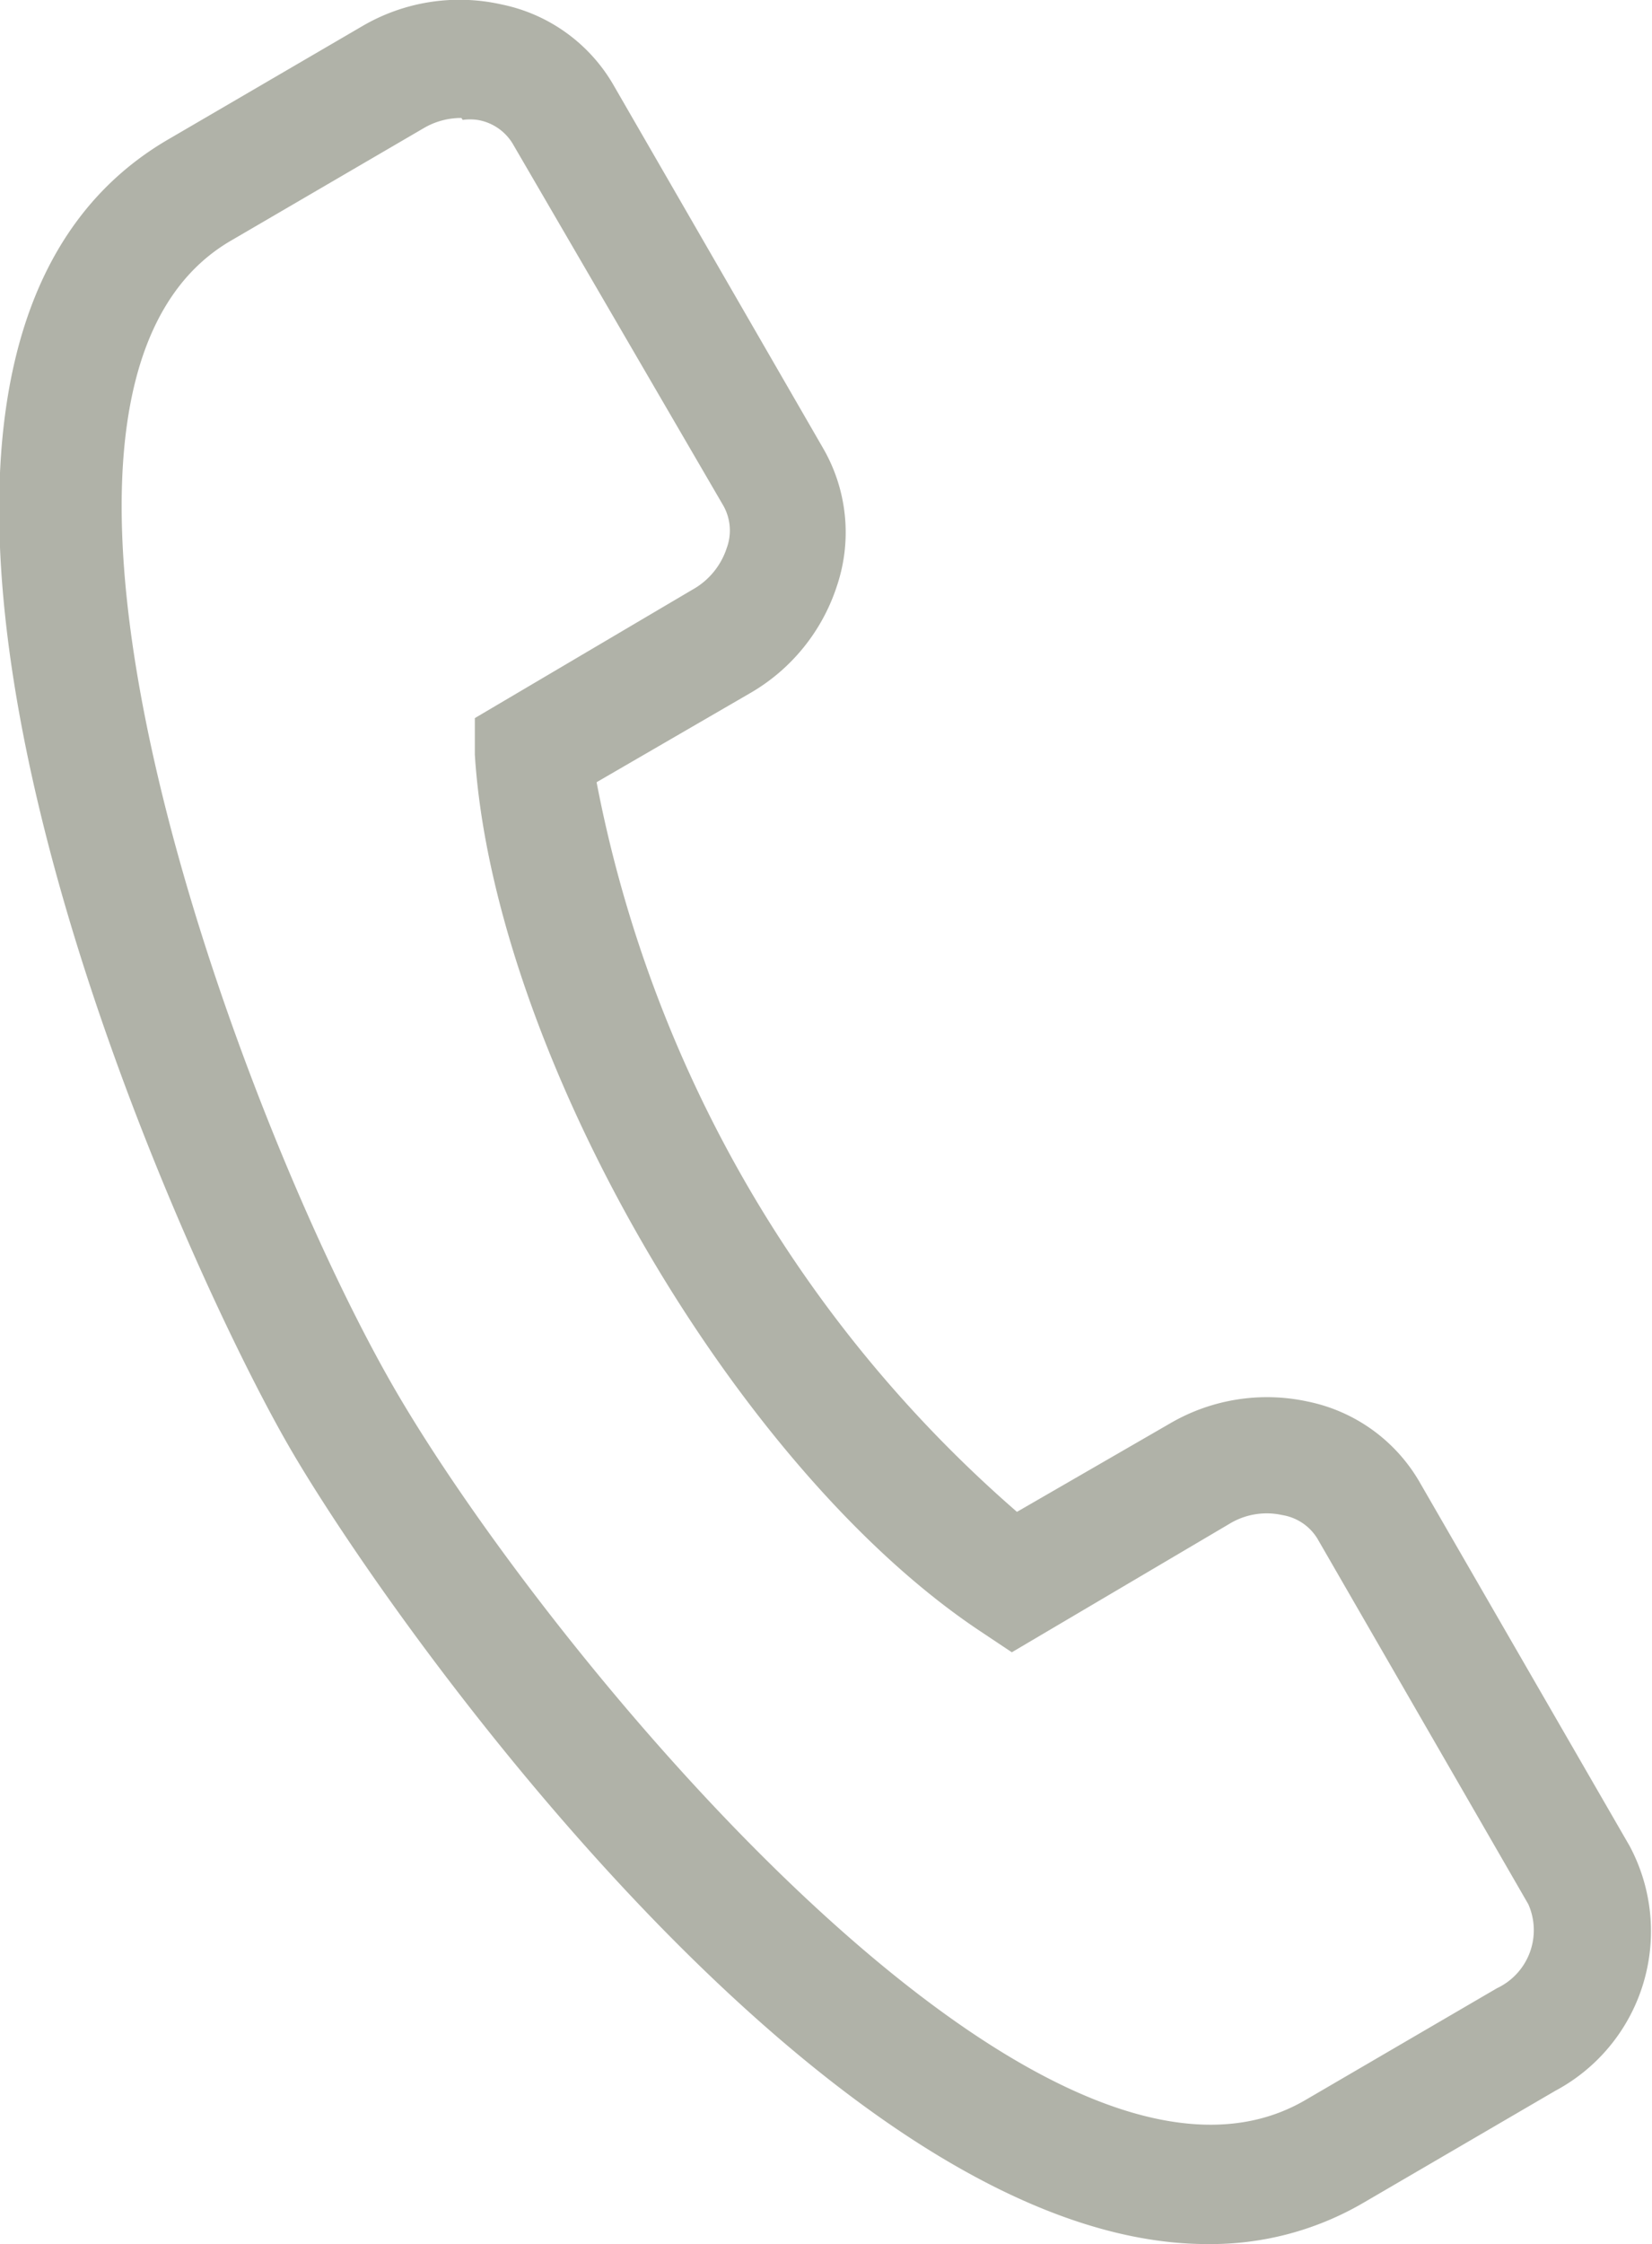 <svg id="Ebene_1" data-name="Ebene 1" xmlns="http://www.w3.org/2000/svg" xmlns:xlink="http://www.w3.org/1999/xlink" viewBox="0 0 25.78 35"><defs><style>.cls-1{fill:none;}.cls-2{clip-path:url(#clip-path);}.cls-3{fill:#b0b2a8;}</style><clipPath id="clip-path"><rect class="cls-1" width="25.78" height="35"/></clipPath></defs><g class="cls-2"><path class="cls-3" d="M7.2,1.84A1.15,1.15,0,0,0,6.61,2l-3,1.75c-4.1,2.37.15,13.75,2.53,17.88s10.12,13.5,14.22,11.13l3-1.75a1,1,0,0,0,.49-1.31L20.56,24a.79.79,0,0,0-.55-.37,1.12,1.12,0,0,0-.83.14l-3.39,2-.48-.32c-3.85-2.55-7.61-9.07-7.9-13.68l0-.57,3.39-2a1.15,1.15,0,0,0,.54-.65.79.79,0,0,0-.05-.66L8,2.24a.79.79,0,0,0-.55-.37.85.85,0,0,0-.23,0M18.84,35C13,35,6.12,25.35,4.51,22.56c-1.85-3.2-8-16.87-1.86-20.4l3-1.75A3,3,0,0,1,7.83.07,2.62,2.62,0,0,1,9.57,1.32L12.85,7a2.62,2.62,0,0,1,.21,2.14,3,3,0,0,1-1.37,1.68L9.31,12.2a20.09,20.09,0,0,0,6.56,11.38l2.39-1.38a3,3,0,0,1,2.15-.34,2.62,2.62,0,0,1,1.74,1.25l3.28,5.68a2.82,2.82,0,0,1-1.16,3.82l-3,1.75a4.72,4.72,0,0,1-2.4.64"/></g></svg>